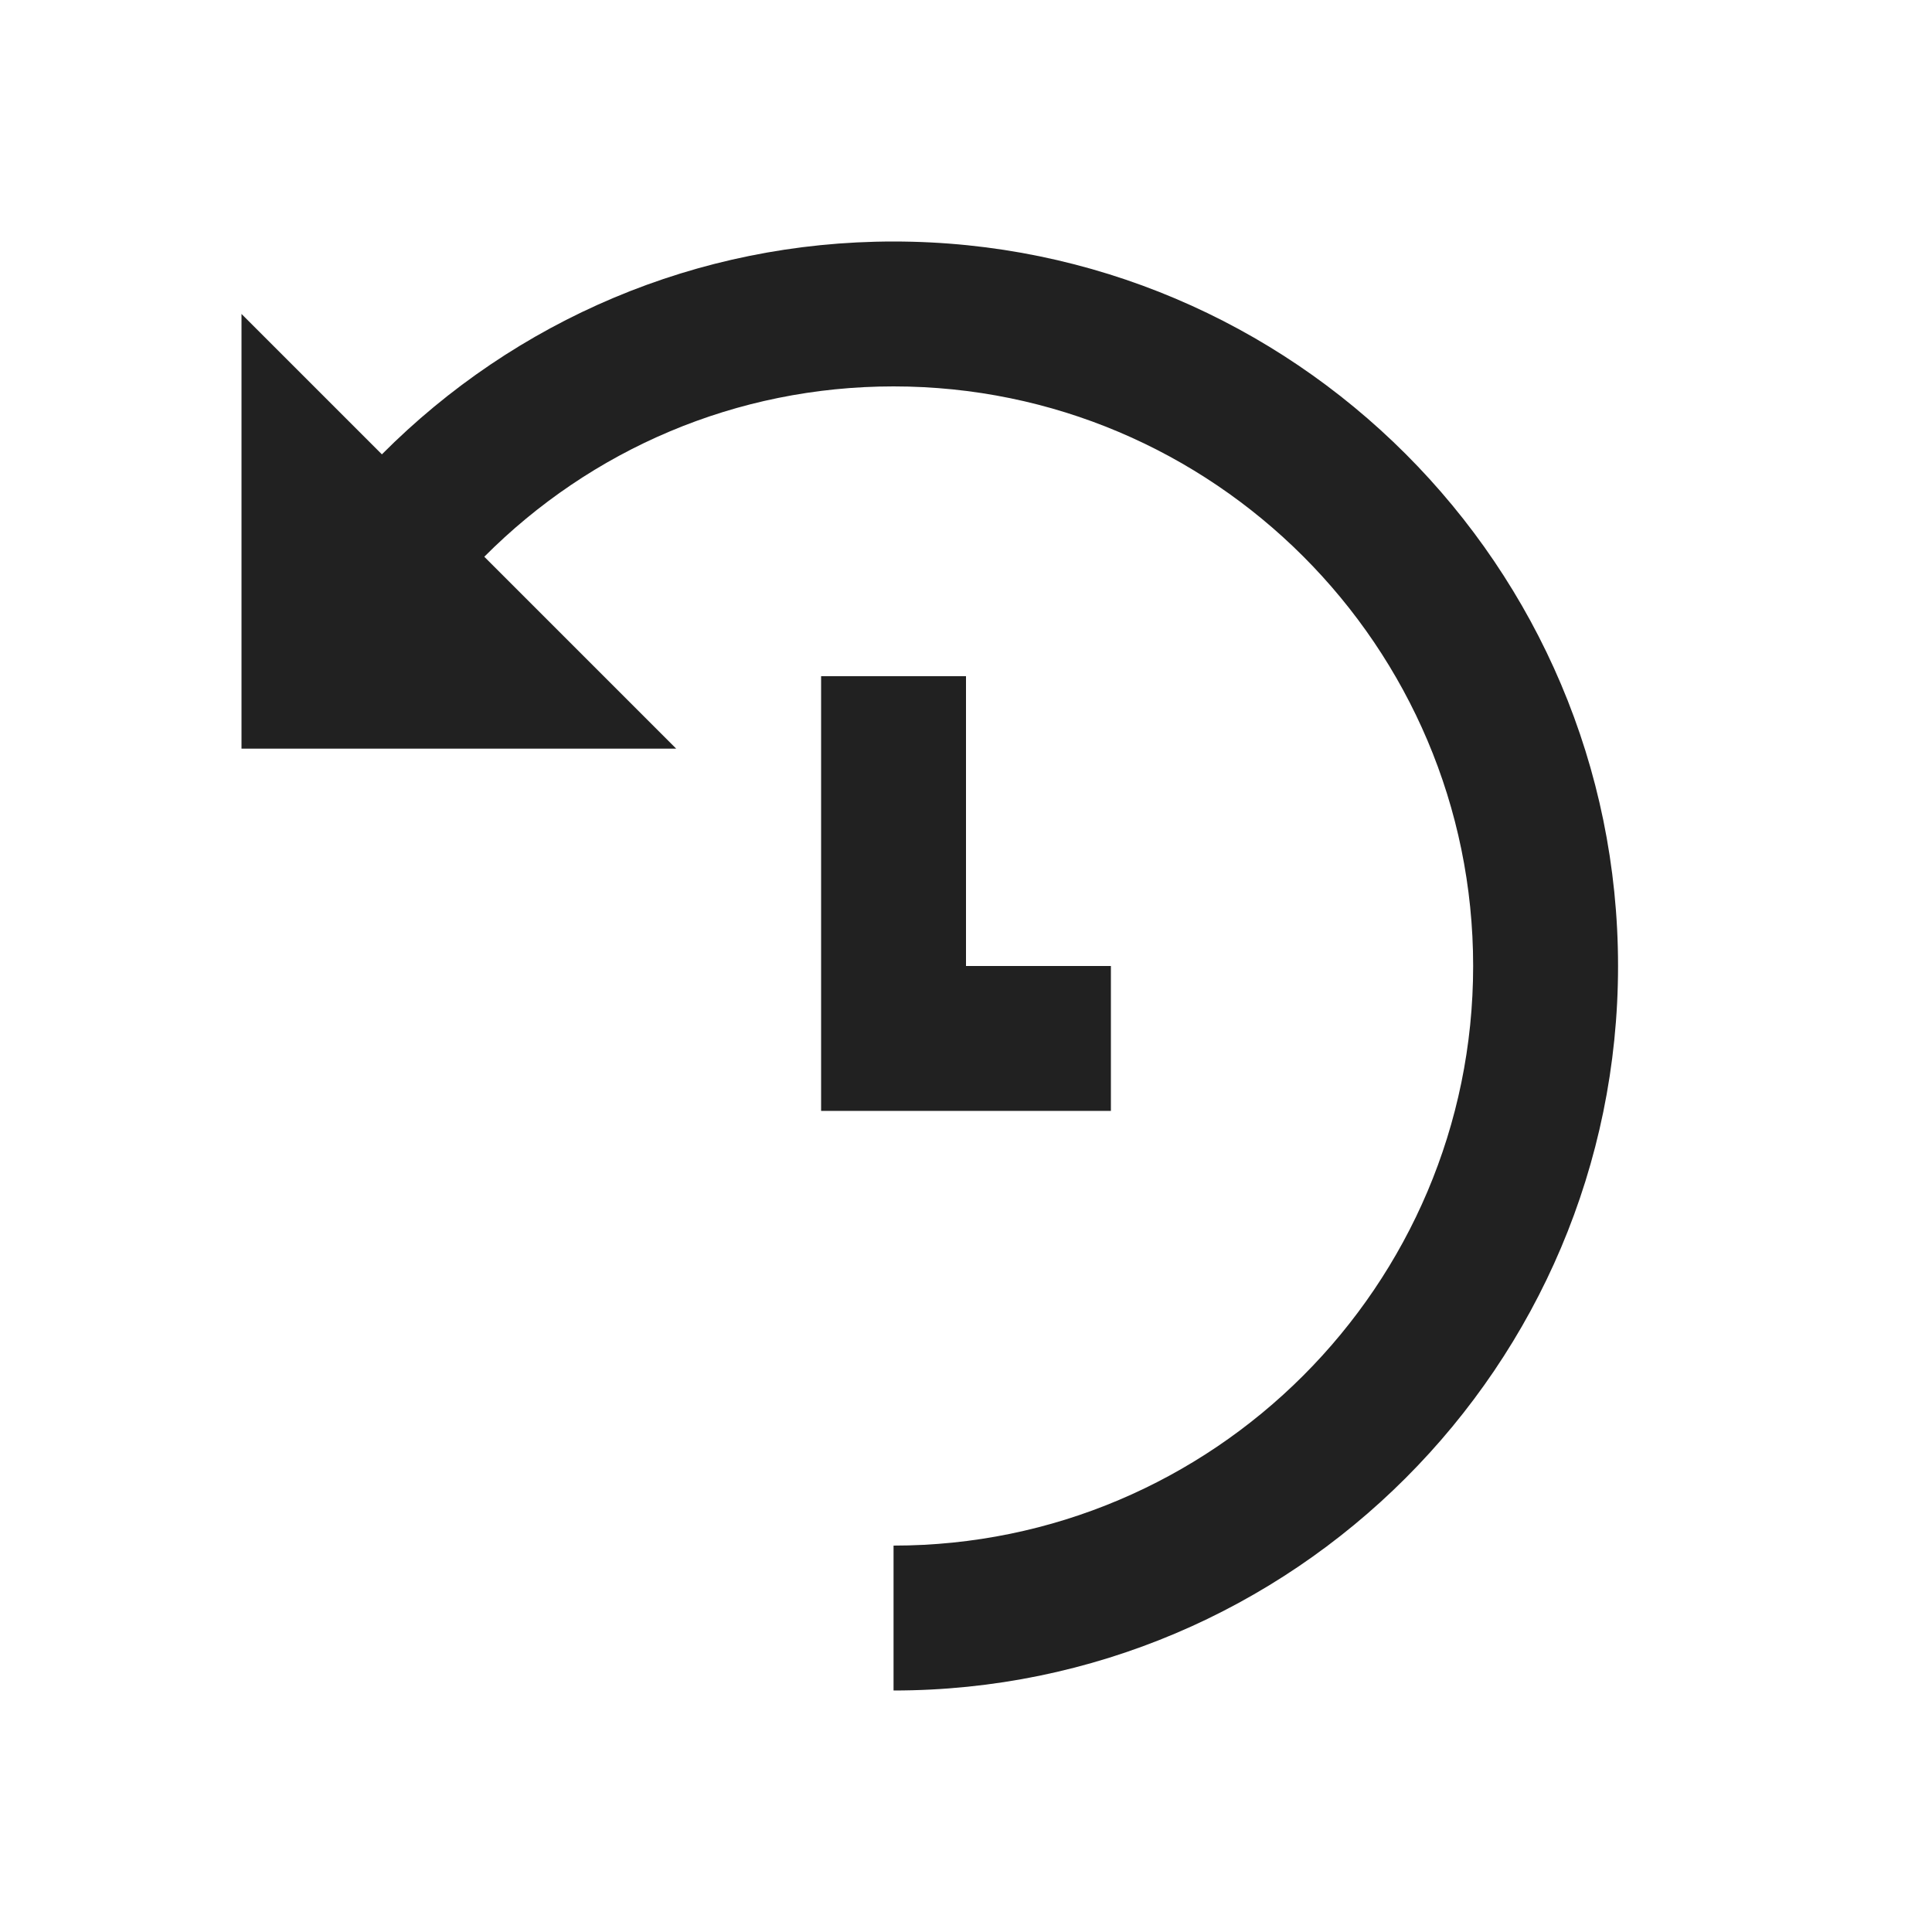<svg width="24" height="24" viewBox="0 0 24 24" fill="none" xmlns="http://www.w3.org/2000/svg">
<path d="M10.2 8.4V13.8H13.8V12H12V8.4H10.2Z" fill="#212121"/>
<path d="M11.1 3C8.656 3 6.401 3.98 4.744 5.644L3 3.9V9.3H8.4L6.016 6.916C7.342 5.584 9.145 4.8 11.1 4.8C15.07 4.8 18.3 8.03 18.3 12C18.3 15.97 15.07 19.2 11.1 19.2V21C16.063 21 20.1 16.963 20.1 12C20.1 7.037 16.063 3 11.1 3Z" fill="#212121"/>
</svg>
